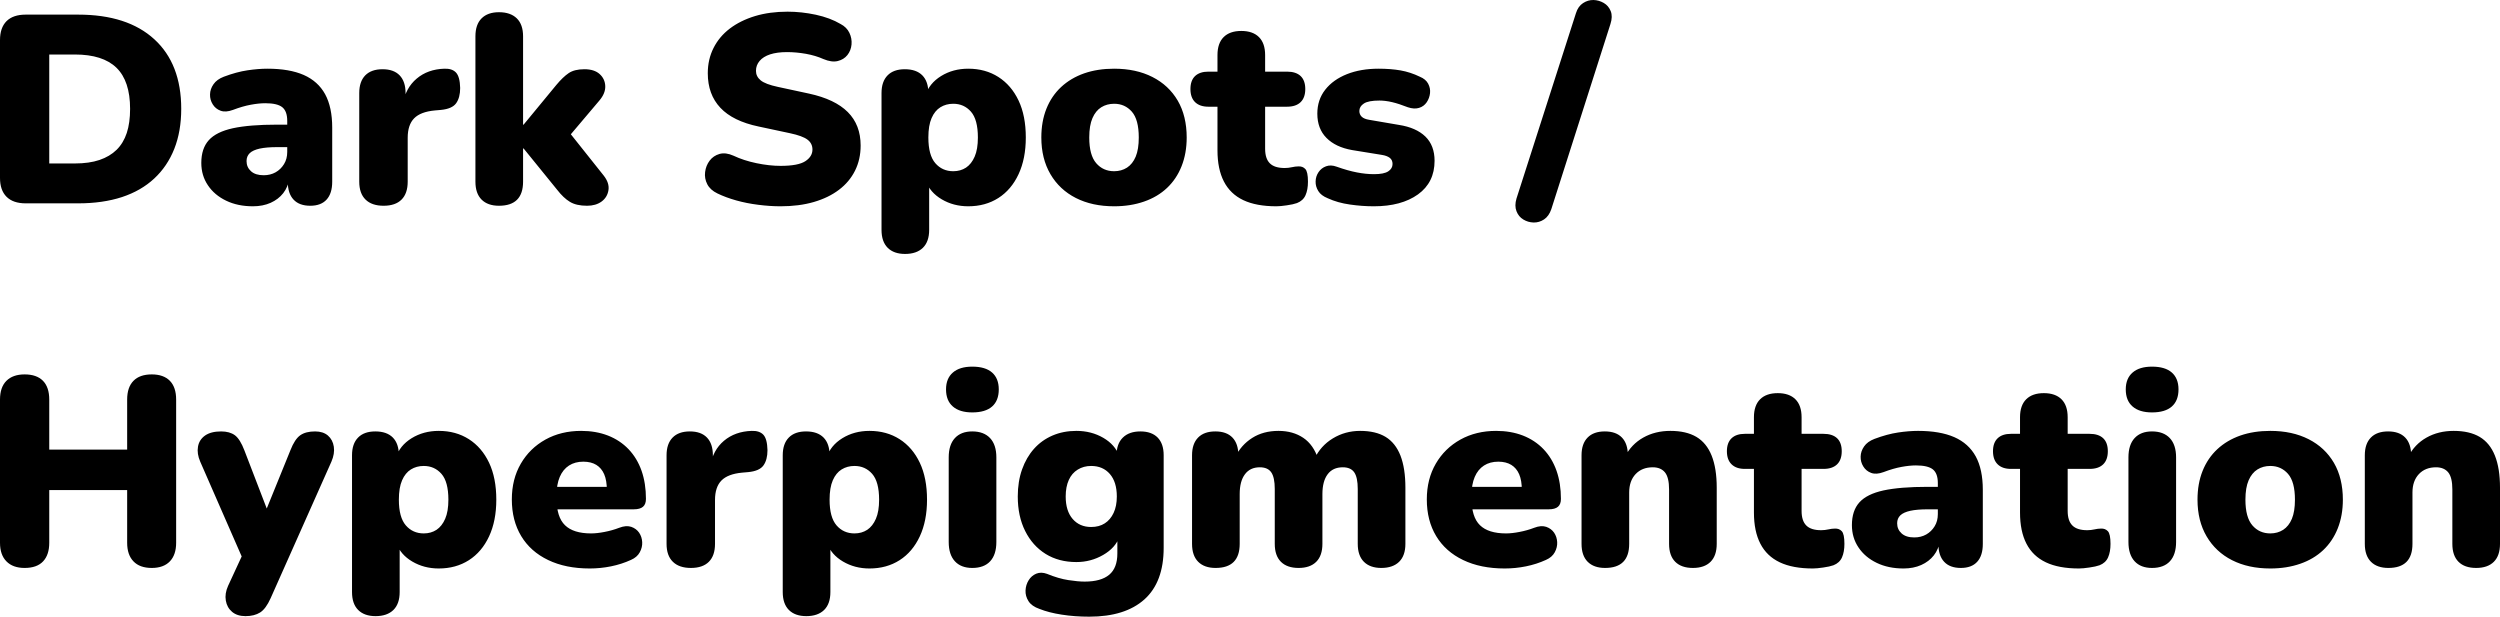 <svg xmlns="http://www.w3.org/2000/svg" viewBox="0 12.569 466.95 115.181" data-asc="1.011" width="466.95" height="115.181"><defs></defs><g><g fill="#000000"><g transform="translate(0, 0)"><path d="M4.80 50.55Q2.45 50.55 1.22 49.32Q0 48.10 0 45.80L0 20.05Q0 17.75 1.22 16.52Q2.45 15.30 4.80 15.30L14.60 15.30Q23.80 15.30 28.82 19.90Q33.85 24.50 33.85 32.90Q33.85 37.10 32.55 40.38Q31.25 43.65 28.80 45.92Q26.35 48.20 22.78 49.38Q19.20 50.55 14.60 50.55L4.80 50.55M9.20 43.10L14 43.10Q16.65 43.10 18.58 42.45Q20.50 41.80 21.78 40.55Q23.05 39.30 23.68 37.40Q24.30 35.50 24.30 32.90Q24.30 27.70 21.75 25.22Q19.20 22.75 14 22.75L9.20 22.75L9.20 43.10ZM47.25 51.10Q44.40 51.10 42.23 50.05Q40.05 49 38.83 47.17Q37.60 45.35 37.60 43Q37.60 40.30 39 38.75Q40.40 37.20 43.50 36.52Q46.60 35.85 51.75 35.85L54.50 35.85L54.50 40.05L51.75 40.05Q49.80 40.05 48.53 40.32Q47.25 40.60 46.65 41.17Q46.05 41.75 46.05 42.65Q46.05 43.80 46.88 44.55Q47.70 45.30 49.25 45.30Q50.50 45.30 51.48 44.75Q52.45 44.20 53.05 43.22Q53.65 42.25 53.65 40.95L53.65 35.15Q53.65 33.35 52.73 32.60Q51.80 31.85 49.55 31.85Q48.35 31.85 46.85 32.13Q45.35 32.40 43.50 33.10Q42.15 33.60 41.20 33.25Q40.25 32.90 39.73 32.05Q39.20 31.20 39.23 30.20Q39.25 29.20 39.88 28.30Q40.50 27.40 41.80 26.90Q44.20 26.00 46.23 25.70Q48.25 25.40 49.95 25.40Q54.05 25.40 56.73 26.57Q59.40 27.75 60.73 30.17Q62.05 32.60 62.05 36.40L62.05 46.50Q62.05 48.70 61 49.85Q59.95 51 57.95 51Q55.90 51 54.83 49.85Q53.75 48.70 53.75 46.50L53.75 45.20L54.05 45.90Q53.80 47.50 52.90 48.65Q52 49.80 50.55 50.45Q49.10 51.10 47.25 51.10ZM71.65 51Q69.45 51 68.28 49.85Q67.10 48.70 67.10 46.50L67.10 29.95Q67.10 27.80 68.22 26.65Q69.35 25.50 71.45 25.50Q73.55 25.50 74.65 26.65Q75.75 27.80 75.75 29.95L75.75 32.00L75.25 32.00Q75.75 29.00 77.83 27.25Q79.90 25.50 83 25.40Q84.45 25.35 85.17 26.12Q85.90 26.90 85.95 29.00Q85.95 30.80 85.20 31.85Q84.45 32.90 82.35 33.10L81.20 33.20Q78.55 33.45 77.35 34.67Q76.15 35.90 76.15 38.30L76.15 46.50Q76.15 48.70 75 49.85Q73.85 51 71.65 51ZM93.20 51Q91.10 51 89.95 49.85Q88.80 48.70 88.80 46.50L88.80 19.35Q88.80 17.15 89.95 16.00Q91.10 14.85 93.20 14.85Q95.35 14.85 96.53 16.00Q97.70 17.15 97.70 19.35L97.70 35.85L97.80 35.85L103.90 28.45Q105.15 26.95 106.23 26.22Q107.30 25.50 109.15 25.50Q111 25.50 112 26.40Q113 27.30 113.05 28.65Q113.10 30.00 111.95 31.35L105.35 39.15L105.35 36.05L112.75 45.35Q113.85 46.75 113.65 48.07Q113.45 49.40 112.38 50.20Q111.30 51 109.65 51Q107.65 51 106.45 50.27Q105.25 49.55 104.05 48L97.80 40.30L97.70 40.30L97.70 46.50Q97.70 51 93.20 51ZM145.80 51.10Q143.80 51.10 141.63 50.82Q139.45 50.55 137.50 50Q135.55 49.45 134 48.70Q132.65 48.05 132.10 46.97Q131.55 45.90 131.70 44.70Q131.85 43.50 132.55 42.57Q133.25 41.65 134.40 41.32Q135.55 41 137 41.65Q138.90 42.55 141.30 43.05Q143.70 43.55 145.80 43.55Q149.10 43.55 150.43 42.67Q151.75 41.80 151.75 40.50Q151.75 39.35 150.82 38.65Q149.90 37.95 147.55 37.45L141.70 36.20Q136.90 35.20 134.55 32.70Q132.20 30.20 132.20 26.25Q132.20 23.65 133.28 21.52Q134.35 19.40 136.32 17.90Q138.30 16.40 141.03 15.57Q143.75 14.75 147.10 14.75Q149.70 14.75 152.38 15.32Q155.05 15.90 157 17.05Q158.15 17.65 158.65 18.70Q159.15 19.75 159.05 20.87Q158.95 22.00 158.28 22.85Q157.60 23.70 156.47 23.97Q155.35 24.25 153.80 23.60Q152.35 22.95 150.53 22.62Q148.70 22.30 147 22.30Q145.15 22.30 143.85 22.72Q142.55 23.15 141.88 23.95Q141.20 24.75 141.20 25.80Q141.20 26.85 142.07 27.57Q142.95 28.30 145.30 28.80L151.10 30.05Q155.95 31.10 158.35 33.50Q160.75 35.90 160.75 39.75Q160.75 42.35 159.70 44.45Q158.65 46.55 156.70 48.02Q154.75 49.50 152 50.30Q149.25 51.10 145.80 51.10ZM169.05 60Q166.95 60 165.80 58.85Q164.65 57.70 164.65 55.50L164.65 29.95Q164.65 27.80 165.78 26.65Q166.90 25.50 169 25.50Q171.15 25.50 172.28 26.65Q173.40 27.80 173.40 29.95L173.40 32.85L172.85 30.40Q173.55 28.15 175.78 26.77Q178 25.40 180.85 25.40Q184.05 25.40 186.48 26.95Q188.90 28.50 190.25 31.35Q191.60 34.20 191.60 38.25Q191.60 42.20 190.25 45.10Q188.90 48 186.48 49.55Q184.05 51.10 180.85 51.10Q178.10 51.10 175.90 49.80Q173.70 48.50 172.95 46.40L173.55 46.40L173.55 55.50Q173.55 57.70 172.38 58.85Q171.20 60 169.05 60M178.05 44.55Q179.40 44.55 180.43 43.88Q181.45 43.20 182.05 41.82Q182.65 40.45 182.65 38.25Q182.65 34.90 181.35 33.42Q180.05 31.95 178.05 31.95Q176.70 31.95 175.65 32.60Q174.60 33.25 174 34.63Q173.40 36 173.40 38.25Q173.40 41.55 174.70 43.05Q176 44.55 178.05 44.55ZM208.10 51.10Q204 51.10 200.95 49.55Q197.90 48 196.20 45.10Q194.50 42.20 194.50 38.25Q194.50 35.25 195.45 32.88Q196.40 30.50 198.20 28.82Q200 27.15 202.50 26.27Q205 25.40 208.10 25.40Q212.20 25.40 215.25 26.95Q218.30 28.50 219.98 31.37Q221.65 34.25 221.65 38.25Q221.65 41.20 220.70 43.60Q219.75 46 217.98 47.67Q216.20 49.35 213.68 50.22Q211.15 51.10 208.10 51.10M208.10 44.55Q209.45 44.55 210.50 43.88Q211.55 43.20 212.13 41.82Q212.70 40.45 212.70 38.25Q212.70 34.90 211.40 33.42Q210.10 31.95 208.10 31.95Q206.75 31.95 205.70 32.60Q204.65 33.25 204.05 34.63Q203.45 36 203.45 38.25Q203.45 41.55 204.75 43.05Q206.05 44.55 208.10 44.55ZM238.40 51.10Q234.65 51.10 232.22 49.95Q229.80 48.80 228.60 46.47Q227.40 44.15 227.40 40.65L227.40 32.50L225.70 32.50Q224.10 32.50 223.22 31.65Q222.35 30.80 222.35 29.20Q222.35 27.60 223.22 26.77Q224.10 25.95 225.70 25.95L227.40 25.95L227.40 22.85Q227.40 20.65 228.55 19.50Q229.70 18.35 231.85 18.35Q234 18.35 235.15 19.50Q236.30 20.65 236.30 22.85L236.30 25.95L240.40 25.95Q242.05 25.95 242.93 26.77Q243.80 27.60 243.80 29.20Q243.80 30.80 242.93 31.65Q242.05 32.50 240.40 32.50L236.30 32.50L236.30 40.35Q236.30 42.20 237.18 43.07Q238.05 43.95 239.95 43.95Q240.65 43.95 241.30 43.80Q241.95 43.65 242.50 43.65Q243.30 43.60 243.80 44.13Q244.30 44.65 244.30 46.50Q244.30 48 243.85 49.02Q243.40 50.05 242.25 50.50Q241.55 50.75 240.35 50.92Q239.15 51.10 238.40 51.10ZM256.60 51.10Q254.40 51.10 252.13 50.77Q249.85 50.45 248.00 49.60Q246.75 49.10 246.23 48.25Q245.70 47.40 245.73 46.45Q245.75 45.50 246.28 44.72Q246.80 43.95 247.68 43.63Q248.55 43.30 249.65 43.70Q251.75 44.45 253.43 44.77Q255.10 45.10 256.65 45.10Q258.50 45.10 259.30 44.57Q260.10 44.05 260.10 43.20Q260.10 42.45 259.58 42.05Q259.05 41.65 258.10 41.50L252.55 40.60Q249.45 40.05 247.75 38.32Q246.05 36.60 246.05 33.80Q246.05 31.20 247.53 29.32Q249.00 27.45 251.58 26.42Q254.15 25.40 257.50 25.40Q259.75 25.40 261.60 25.72Q263.45 26.05 265.20 26.90Q266.30 27.35 266.75 28.20Q267.20 29.05 267.10 29.97Q267 30.90 266.48 31.67Q265.95 32.45 265.05 32.72Q264.15 33 262.95 32.60Q261.30 31.95 260.03 31.65Q258.75 31.35 257.65 31.35Q255.60 31.35 254.75 31.90Q253.90 32.45 253.90 33.30Q253.90 33.95 254.35 34.38Q254.80 34.80 255.75 34.95L261.30 35.90Q264.50 36.40 266.23 38.07Q267.95 39.75 267.95 42.60Q267.95 46.65 264.85 48.88Q261.75 51.10 256.60 51.10ZM289.75 51.65Q289.30 52.95 288.40 53.55Q287.50 54.15 286.45 54.13Q285.40 54.10 284.53 53.57Q283.65 53.05 283.25 52.02Q282.85 51 283.25 49.65L294.35 15.05Q294.75 13.75 295.68 13.15Q296.60 12.55 297.63 12.57Q298.65 12.60 299.55 13.12Q300.45 13.65 300.85 14.65Q301.25 15.65 300.80 17.05L289.75 51.65Z"></path></g><g transform="translate(0, 67.65)"><path d="M4.60 51Q2.40 51 1.20 49.77Q0 48.55 0 46.30L0 19.55Q0 17.25 1.20 16.05Q2.40 14.85 4.60 14.85Q6.85 14.85 8.03 16.05Q9.20 17.25 9.20 19.55L9.20 28.90L23.75 28.90L23.75 19.55Q23.75 17.25 24.93 16.05Q26.10 14.85 28.35 14.85Q30.55 14.85 31.73 16.05Q32.90 17.25 32.90 19.55L32.90 46.30Q32.90 48.55 31.73 49.77Q30.55 51 28.35 51Q26.10 51 24.93 49.77Q23.75 48.55 23.75 46.30L23.75 36.45L9.20 36.45L9.20 46.30Q9.20 48.55 8.05 49.77Q6.90 51 4.60 51ZM45.85 60Q44.30 60 43.35 59.20Q42.40 58.40 42.18 57.10Q41.95 55.80 42.60 54.35L45.95 47.10L45.95 50.70L37.40 31.15Q36.75 29.65 36.98 28.35Q37.20 27.05 38.30 26.27Q39.40 25.50 41.30 25.50Q42.90 25.50 43.88 26.22Q44.85 26.95 45.65 29.05L50.65 42.05L48.95 42.05L54.25 29.00Q55.05 26.95 56.08 26.22Q57.10 25.50 58.85 25.50Q60.35 25.50 61.25 26.27Q62.15 27.05 62.35 28.35Q62.55 29.65 61.90 31.15L50.55 56.65Q49.65 58.65 48.58 59.32Q47.50 60 45.85 60ZM70.15 60Q68.05 60 66.90 58.85Q65.75 57.70 65.75 55.50L65.75 29.95Q65.75 27.80 66.88 26.65Q68 25.50 70.10 25.50Q72.25 25.50 73.38 26.65Q74.50 27.80 74.50 29.95L74.50 32.85L73.95 30.40Q74.65 28.15 76.88 26.77Q79.10 25.40 81.95 25.40Q85.15 25.40 87.58 26.95Q90 28.50 91.35 31.35Q92.70 34.20 92.70 38.25Q92.70 42.20 91.35 45.10Q90 48 87.58 49.55Q85.15 51.10 81.95 51.10Q79.20 51.10 77 49.80Q74.80 48.50 74.05 46.40L74.65 46.40L74.65 55.50Q74.65 57.70 73.48 58.85Q72.30 60 70.15 60M79.15 44.55Q80.50 44.55 81.53 43.88Q82.55 43.20 83.15 41.82Q83.75 40.45 83.75 38.25Q83.75 34.90 82.45 33.42Q81.15 31.95 79.15 31.95Q77.80 31.95 76.75 32.60Q75.70 33.25 75.10 34.63Q74.50 36 74.50 38.25Q74.50 41.55 75.80 43.05Q77.10 44.55 79.15 44.55ZM110.15 51.10Q105.65 51.10 102.38 49.52Q99.10 47.95 97.35 45.05Q95.60 42.15 95.60 38.20Q95.60 34.40 97.28 31.52Q98.95 28.65 101.88 27.02Q104.80 25.40 108.55 25.40Q111.30 25.40 113.55 26.27Q115.80 27.15 117.40 28.82Q119 30.50 119.83 32.85Q120.65 35.20 120.65 38.10Q120.65 39.10 120.10 39.57Q119.55 40.05 118.35 40.05L103.05 40.05L103.05 35.85L114.15 35.85L113.35 36.50Q113.35 34.65 112.85 33.50Q112.35 32.35 111.38 31.75Q110.40 31.15 108.95 31.15Q107.40 31.15 106.28 31.87Q105.15 32.60 104.55 34Q103.95 35.40 103.95 37.50L103.95 37.95Q103.95 41.50 105.53 43.02Q107.10 44.55 110.40 44.55Q111.50 44.55 112.93 44.27Q114.35 44 115.65 43.50Q116.95 43 117.90 43.32Q118.85 43.65 119.38 44.42Q119.90 45.20 119.95 46.17Q120 47.15 119.50 48.07Q119 49 117.85 49.50Q116.10 50.30 114.13 50.70Q112.15 51.10 110.15 51.10ZM129.05 51Q126.85 51 125.68 49.85Q124.50 48.70 124.50 46.50L124.50 29.95Q124.50 27.80 125.63 26.65Q126.75 25.50 128.85 25.50Q130.95 25.50 132.05 26.65Q133.15 27.80 133.15 29.95L133.15 32.00L132.65 32.00Q133.15 29.00 135.22 27.25Q137.30 25.50 140.40 25.40Q141.85 25.35 142.58 26.12Q143.30 26.90 143.35 29.00Q143.35 30.80 142.60 31.85Q141.85 32.90 139.75 33.10L138.60 33.20Q135.95 33.45 134.75 34.67Q133.55 35.90 133.55 38.30L133.55 46.50Q133.55 48.70 132.40 49.85Q131.25 51 129.05 51ZM150.60 60Q148.50 60 147.35 58.85Q146.20 57.70 146.20 55.50L146.20 29.95Q146.20 27.80 147.33 26.65Q148.45 25.50 150.55 25.50Q152.70 25.50 153.83 26.65Q154.95 27.80 154.95 29.95L154.95 32.85L154.40 30.40Q155.10 28.15 157.33 26.77Q159.55 25.40 162.40 25.40Q165.60 25.40 168.03 26.95Q170.45 28.50 171.80 31.35Q173.15 34.20 173.15 38.25Q173.15 42.20 171.80 45.10Q170.45 48 168.03 49.55Q165.60 51.10 162.40 51.10Q159.65 51.10 157.45 49.80Q155.25 48.50 154.50 46.40L155.10 46.40L155.10 55.50Q155.10 57.70 153.93 58.85Q152.75 60 150.60 60M159.60 44.55Q160.95 44.55 161.98 43.88Q163.00 43.20 163.60 41.82Q164.20 40.45 164.20 38.25Q164.20 34.90 162.90 33.42Q161.60 31.95 159.60 31.95Q158.25 31.95 157.20 32.60Q156.15 33.25 155.55 34.63Q154.95 36 154.95 38.25Q154.95 41.55 156.25 43.05Q157.55 44.55 159.60 44.55ZM181.60 51Q179.50 51 178.35 49.75Q177.20 48.50 177.20 46.15L177.20 30.35Q177.20 28.00 178.35 26.75Q179.50 25.50 181.60 25.50Q183.75 25.50 184.93 26.75Q186.10 28.00 186.10 30.35L186.10 46.15Q186.10 48.50 184.95 49.75Q183.80 51 181.60 51M181.60 21.95Q179.25 21.95 177.98 20.85Q176.70 19.75 176.70 17.65Q176.70 15.60 177.98 14.50Q179.25 13.40 181.60 13.40Q184.05 13.40 185.30 14.50Q186.55 15.60 186.55 17.65Q186.55 19.75 185.30 20.85Q184.05 21.95 181.60 21.95ZM203.45 60.10Q200.70 60.10 198.30 59.72Q195.90 59.35 194.15 58.65Q192.70 58.15 192.10 57.20Q191.50 56.25 191.55 55.20Q191.60 54.15 192.13 53.30Q192.65 52.45 193.55 52.07Q194.45 51.70 195.55 52.10Q197.75 53 199.55 53.27Q201.35 53.55 202.60 53.55Q205.65 53.55 207.18 52.27Q208.70 51 208.70 48.30L208.70 45.15L209.10 45.15Q208.35 47.25 206.05 48.57Q203.75 49.90 201.05 49.90Q197.75 49.90 195.30 48.38Q192.85 46.85 191.48 44.10Q190.10 41.35 190.10 37.65Q190.10 34.85 190.90 32.60Q191.70 30.35 193.13 28.75Q194.55 27.15 196.58 26.27Q198.60 25.40 201.05 25.40Q203.85 25.40 206.08 26.70Q208.30 28.00 209.05 30.10L208.55 32.15L208.55 29.95Q208.55 27.80 209.73 26.65Q210.90 25.50 213.00 25.50Q215.10 25.50 216.23 26.65Q217.35 27.80 217.35 29.95L217.35 47.25Q217.35 53.65 213.75 56.88Q210.15 60.10 203.45 60.10M203.80 43.35Q205.30 43.35 206.35 42.67Q207.40 42 208.00 40.72Q208.60 39.45 208.60 37.65Q208.60 34.95 207.30 33.45Q206.00 31.95 203.80 31.95Q202.40 31.95 201.30 32.63Q200.20 33.30 199.63 34.57Q199.05 35.85 199.05 37.65Q199.05 40.35 200.35 41.85Q201.65 43.35 203.80 43.35ZM227.05 51Q224.95 51 223.80 49.85Q222.65 48.70 222.65 46.50L222.65 29.95Q222.65 27.80 223.78 26.65Q224.90 25.50 227.00 25.50Q229.10 25.50 230.20 26.65Q231.30 27.80 231.30 29.95L231.30 32.70L230.75 30.25Q231.80 28.05 233.88 26.72Q235.95 25.40 238.80 25.40Q241.50 25.40 243.43 26.70Q245.35 28.00 246.20 30.65L245.50 30.65Q246.65 28.20 248.95 26.80Q251.25 25.40 254.05 25.40Q256.95 25.40 258.80 26.52Q260.65 27.65 261.58 30.02Q262.50 32.40 262.50 36L262.50 46.50Q262.50 48.70 261.33 49.85Q260.15 51 258.00 51Q255.90 51 254.75 49.85Q253.60 48.70 253.60 46.50L253.60 36.25Q253.60 34.10 252.95 33.15Q252.30 32.20 250.80 32.20Q248.95 32.20 247.98 33.50Q247.00 34.80 247.00 37.20L247.00 46.50Q247.00 48.70 245.85 49.85Q244.70 51 242.55 51Q240.40 51 239.25 49.85Q238.10 48.70 238.10 46.50L238.10 36.25Q238.10 34.10 237.45 33.15Q236.80 32.20 235.30 32.20Q233.50 32.20 232.53 33.50Q231.55 34.80 231.55 37.20L231.55 46.50Q231.55 51 227.05 51ZM281.05 51.10Q276.55 51.10 273.28 49.52Q270.00 47.95 268.25 45.05Q266.50 42.15 266.50 38.20Q266.50 34.40 268.18 31.52Q269.85 28.65 272.78 27.02Q275.70 25.40 279.45 25.40Q282.20 25.40 284.45 26.27Q286.70 27.15 288.30 28.82Q289.90 30.50 290.73 32.85Q291.55 35.20 291.55 38.10Q291.55 39.10 291.00 39.57Q290.45 40.05 289.25 40.05L273.95 40.05L273.95 35.85L285.05 35.85L284.25 36.50Q284.25 34.65 283.75 33.50Q283.25 32.35 282.28 31.75Q281.30 31.15 279.85 31.15Q278.30 31.15 277.18 31.87Q276.05 32.60 275.45 34Q274.85 35.40 274.85 37.50L274.85 37.95Q274.85 41.50 276.43 43.02Q278.00 44.55 281.30 44.55Q282.40 44.55 283.83 44.27Q285.25 44 286.55 43.50Q287.85 43 288.80 43.32Q289.75 43.65 290.28 44.42Q290.80 45.20 290.85 46.17Q290.90 47.15 290.40 48.07Q289.90 49 288.75 49.50Q287.00 50.30 285.03 50.70Q283.05 51.10 281.05 51.10ZM299.80 51Q297.70 51 296.55 49.85Q295.40 48.70 295.40 46.50L295.40 29.95Q295.40 27.80 296.53 26.65Q297.65 25.50 299.75 25.50Q301.85 25.50 302.95 26.65Q304.05 27.80 304.05 29.95L304.05 32.30L303.50 30.25Q304.70 27.90 306.93 26.65Q309.15 25.40 312.00 25.40Q314.95 25.40 316.85 26.52Q318.75 27.65 319.70 30.02Q320.65 32.40 320.65 36L320.65 46.50Q320.65 48.70 319.50 49.85Q318.35 51 316.20 51Q314.05 51 312.90 49.85Q311.75 48.70 311.75 46.50L311.75 36.35Q311.75 34.10 310.98 33.15Q310.20 32.20 308.70 32.20Q306.70 32.20 305.50 33.47Q304.30 34.75 304.30 36.90L304.30 46.50Q304.30 51 299.80 51ZM338.60 51.10Q334.85 51.10 332.43 49.95Q330.00 48.80 328.80 46.47Q327.60 44.15 327.60 40.65L327.60 32.50L325.90 32.50Q324.30 32.50 323.43 31.65Q322.55 30.80 322.55 29.20Q322.55 27.60 323.43 26.77Q324.30 25.95 325.90 25.95L327.60 25.95L327.60 22.85Q327.60 20.65 328.75 19.50Q329.90 18.35 332.05 18.35Q334.20 18.35 335.35 19.50Q336.50 20.65 336.50 22.85L336.50 25.95L340.60 25.95Q342.25 25.95 343.13 26.77Q344.00 27.60 344.00 29.20Q344.00 30.80 343.13 31.65Q342.25 32.50 340.60 32.50L336.50 32.50L336.50 40.35Q336.50 42.20 337.38 43.07Q338.25 43.95 340.15 43.95Q340.85 43.95 341.50 43.80Q342.15 43.65 342.70 43.65Q343.50 43.60 344.00 44.13Q344.50 44.65 344.50 46.50Q344.50 48 344.05 49.02Q343.60 50.05 342.45 50.50Q341.75 50.75 340.55 50.92Q339.35 51.10 338.60 51.10ZM355.55 51.10Q352.70 51.10 350.53 50.05Q348.35 49 347.13 47.17Q345.90 45.35 345.90 43Q345.90 40.30 347.30 38.75Q348.70 37.20 351.80 36.52Q354.90 35.85 360.05 35.85L362.80 35.85L362.80 40.05L360.05 40.05Q358.10 40.05 356.83 40.32Q355.55 40.60 354.95 41.17Q354.35 41.75 354.35 42.65Q354.35 43.80 355.18 44.55Q356.00 45.30 357.55 45.30Q358.80 45.30 359.78 44.75Q360.75 44.20 361.35 43.22Q361.95 42.25 361.95 40.95L361.95 35.15Q361.95 33.35 361.03 32.60Q360.10 31.85 357.85 31.85Q356.65 31.85 355.15 32.13Q353.65 32.40 351.80 33.10Q350.45 33.60 349.50 33.25Q348.55 32.90 348.03 32.05Q347.50 31.20 347.53 30.20Q347.55 29.20 348.18 28.30Q348.80 27.40 350.10 26.90Q352.50 26.00 354.53 25.70Q356.55 25.40 358.25 25.40Q362.35 25.40 365.03 26.57Q367.70 27.75 369.03 30.17Q370.35 32.60 370.35 36.40L370.35 46.50Q370.35 48.70 369.30 49.85Q368.25 51 366.25 51Q364.20 51 363.13 49.85Q362.05 48.70 362.05 46.50L362.05 45.20L362.35 45.90Q362.10 47.50 361.20 48.65Q360.30 49.80 358.85 50.45Q357.40 51.10 355.55 51.10ZM388.30 51.10Q384.55 51.10 382.13 49.95Q379.70 48.80 378.50 46.47Q377.30 44.15 377.30 40.65L377.30 32.50L375.60 32.50Q374.00 32.50 373.13 31.65Q372.25 30.80 372.25 29.20Q372.25 27.60 373.13 26.77Q374.00 25.95 375.60 25.95L377.30 25.95L377.30 22.85Q377.30 20.65 378.45 19.50Q379.60 18.35 381.75 18.35Q383.90 18.35 385.05 19.50Q386.20 20.65 386.20 22.85L386.20 25.95L390.30 25.95Q391.95 25.95 392.83 26.77Q393.70 27.60 393.70 29.20Q393.70 30.80 392.83 31.65Q391.95 32.50 390.30 32.50L386.20 32.50L386.20 40.35Q386.20 42.20 387.08 43.07Q387.95 43.95 389.85 43.95Q390.55 43.95 391.20 43.80Q391.85 43.65 392.40 43.65Q393.20 43.60 393.70 44.13Q394.20 44.65 394.20 46.50Q394.20 48 393.75 49.02Q393.30 50.05 392.15 50.50Q391.45 50.75 390.25 50.92Q389.05 51.10 388.30 51.10ZM401.95 51Q399.85 51 398.70 49.75Q397.55 48.50 397.55 46.15L397.55 30.35Q397.55 28.00 398.70 26.75Q399.85 25.50 401.95 25.50Q404.10 25.50 405.28 26.75Q406.45 28.00 406.45 30.35L406.45 46.15Q406.45 48.50 405.30 49.75Q404.15 51 401.95 51M401.95 21.95Q399.60 21.95 398.33 20.85Q397.05 19.75 397.05 17.65Q397.05 15.60 398.33 14.50Q399.60 13.40 401.95 13.40Q404.40 13.40 405.65 14.50Q406.90 15.60 406.90 17.65Q406.90 19.75 405.65 20.85Q404.40 21.95 401.95 21.95ZM424.05 51.10Q419.95 51.10 416.90 49.55Q413.85 48 412.15 45.10Q410.45 42.20 410.45 38.25Q410.45 35.25 411.40 32.88Q412.35 30.50 414.15 28.82Q415.95 27.15 418.45 26.27Q420.95 25.40 424.05 25.40Q428.15 25.40 431.20 26.95Q434.25 28.50 435.93 31.37Q437.60 34.25 437.60 38.25Q437.60 41.20 436.65 43.60Q435.70 46 433.93 47.67Q432.15 49.35 429.63 50.22Q427.10 51.10 424.05 51.10M424.05 44.55Q425.40 44.55 426.45 43.88Q427.50 43.20 428.08 41.82Q428.65 40.45 428.65 38.25Q428.65 34.90 427.35 33.42Q426.05 31.95 424.05 31.95Q422.70 31.95 421.65 32.60Q420.60 33.25 420.00 34.63Q419.40 36 419.40 38.25Q419.40 41.55 420.70 43.05Q422.00 44.55 424.05 44.55ZM446.10 51Q444.00 51 442.85 49.85Q441.70 48.70 441.70 46.50L441.70 29.95Q441.70 27.80 442.83 26.65Q443.95 25.50 446.05 25.50Q448.15 25.50 449.25 26.65Q450.35 27.80 450.35 29.95L450.35 32.30L449.80 30.25Q451.00 27.90 453.23 26.65Q455.45 25.40 458.30 25.40Q461.25 25.40 463.15 26.52Q465.05 27.65 466.00 30.02Q466.95 32.40 466.95 36L466.95 46.50Q466.95 48.70 465.80 49.85Q464.65 51 462.50 51Q460.35 51 459.20 49.85Q458.05 48.70 458.05 46.50L458.05 36.35Q458.05 34.10 457.28 33.15Q456.50 32.20 455.00 32.20Q453.00 32.20 451.80 33.47Q450.60 34.75 450.60 36.90L450.60 46.50Q450.60 51 446.10 51Z"></path></g><g transform="translate(0, 135.3)"><path d=""></path></g></g></g></svg>
